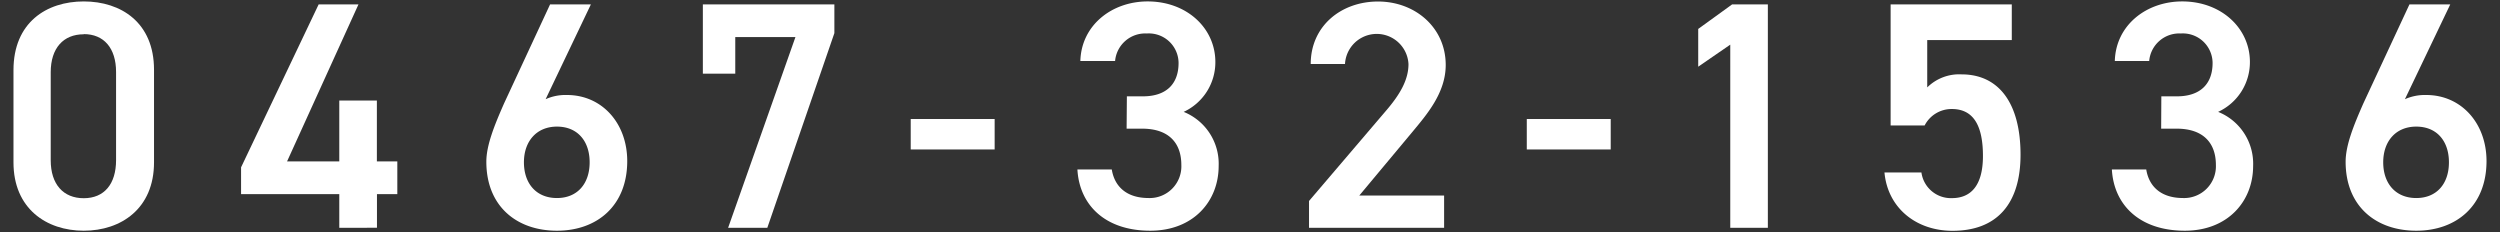 <svg xmlns="http://www.w3.org/2000/svg" width="280" height="26" viewBox="0 0 280 26">
  <rect x="0" y="0" width="280" height="26" fill="#333333" stroke="none"/>
  <g>
    <g>
      <path d="M9.38,25.84c-4.17,0-7.87-2.47-7.87-7.65V7.85C1.51,2.52,5.21.16,9.38.16s7.87,2.36,7.87,7.65V18.19C17.25,23.37,13.55,25.84,9.38,25.84Zm0-22c-2.29,0-3.7,1.56-3.7,4.25v9.86c0,2.69,1.41,4.25,3.7,4.25S13,20.62,13,17.93V8.07C13,5.38,11.63,3.82,9.38,3.82Z" style="fill: #fff"/>
      <path d="M40.15.49l-8,17.59H38V11.26h4.21v6.82H44.5v3.66H42.22v3.77H38V21.74H27v-3L35.69.49Z" style="fill: #fff"/>
      <path d="M61.11,11.11a5.43,5.43,0,0,1,2.39-.47c3.92,0,6.75,3.16,6.75,7.4,0,5-3.38,7.8-7.87,7.8s-7.91-2.72-7.91-7.73c0-1.85.91-4.09,2-6.56L61.61.49h4.57Zm1.27,11.07c2.28,0,3.66-1.6,3.66-4s-1.38-4-3.66-4-3.7,1.64-3.7,4S60.05,22.18,62.38,22.18Z" style="fill: #fff"/>
      <path d="M78.72,8.25V.49H93.45V3.71l-7.51,21.8H81.55L89.09,4.15H82.35v4.1Z" style="fill: #fff"/>
      <path d="M102,13.33h9.4v3.41H102Z" style="fill: #fff"/>
      <path d="M126.21,10.79H128c2.62,0,4-1.38,4-3.74a3.33,3.33,0,0,0-3.55-3.3,3.39,3.39,0,0,0-3.56,3.08H121c.11-4,3.52-6.67,7.54-6.67,4.39,0,7.58,3,7.58,6.78a6.12,6.12,0,0,1-3.55,5.59,6.26,6.26,0,0,1,3.92,6.06c0,3.95-2.83,7.25-7.66,7.25-5.08,0-7.94-2.9-8.16-6.86h3.85c.29,1.82,1.56,3.2,4.13,3.2a3.55,3.55,0,0,0,3.66-3.7c0-2.54-1.48-4.07-4.39-4.07h-1.74Z" style="fill: #fff"/>
      <path d="M161.74,25.51H146.61v-3l8.6-10.08c1.63-1.89,2.54-3.52,2.54-5.26a3.56,3.56,0,0,0-7.11,0H146.8c0-4.25,3.4-7,7.54-7s7.58,2.9,7.58,7.11c0,3.15-2.18,5.62-3.77,7.54l-5.91,7.08h9.5Z" style="fill: #fff"/>
      <path d="M171,13.33h9.4v3.41H171Z" style="fill: #fff"/>
      <path d="M198,25.51h-4.21V5l-3.59,2.47V3.24L194,.49H198Z" style="fill: #fff"/>
      <path d="M215.56,14.05h-3.81V.49h13.57v4h-9.47v5.3a5.09,5.09,0,0,1,3.85-1.46c4.17,0,6.6,3.23,6.6,9,0,5.47-2.62,8.52-7.62,8.52-4.06,0-7.25-2.54-7.62-6.53h4.14a3.33,3.33,0,0,0,3.41,2.87c2.14,0,3.48-1.42,3.48-4.72s-1-5.26-3.48-5.26A3.39,3.39,0,0,0,215.56,14.05Z" style="fill: #fff"/>
      <path d="M242.07,10.79h1.74c2.61,0,4-1.38,4-3.74a3.33,3.33,0,0,0-3.55-3.3,3.38,3.38,0,0,0-3.55,3.08h-3.85c.11-4,3.52-6.67,7.55-6.67,4.38,0,7.58,3,7.58,6.78a6.13,6.13,0,0,1-3.56,5.59,6.25,6.25,0,0,1,3.92,6.06c0,3.95-2.83,7.25-7.65,7.25-5.08,0-7.95-2.9-8.17-6.86h3.85c.29,1.82,1.56,3.2,4.13,3.2a3.56,3.56,0,0,0,3.67-3.7c0-2.54-1.49-4.07-4.39-4.07h-1.74Z" style="fill: #fff"/>
      <path d="M269.35,11.11a5.49,5.49,0,0,1,2.39-.47c3.92,0,6.75,3.16,6.75,7.4,0,5-3.37,7.8-7.87,7.8s-7.91-2.72-7.91-7.73c0-1.85.91-4.09,2-6.56L269.86.49h4.57Zm1.27,11.07c2.29,0,3.66-1.6,3.66-4s-1.37-4-3.66-4-3.7,1.64-3.7,4S268.3,22.18,270.62,22.18Z" style="fill: #fff"/>
    </g>
    <rect width="280" height="26" style="fill: none"/>
  </g>
</svg>
